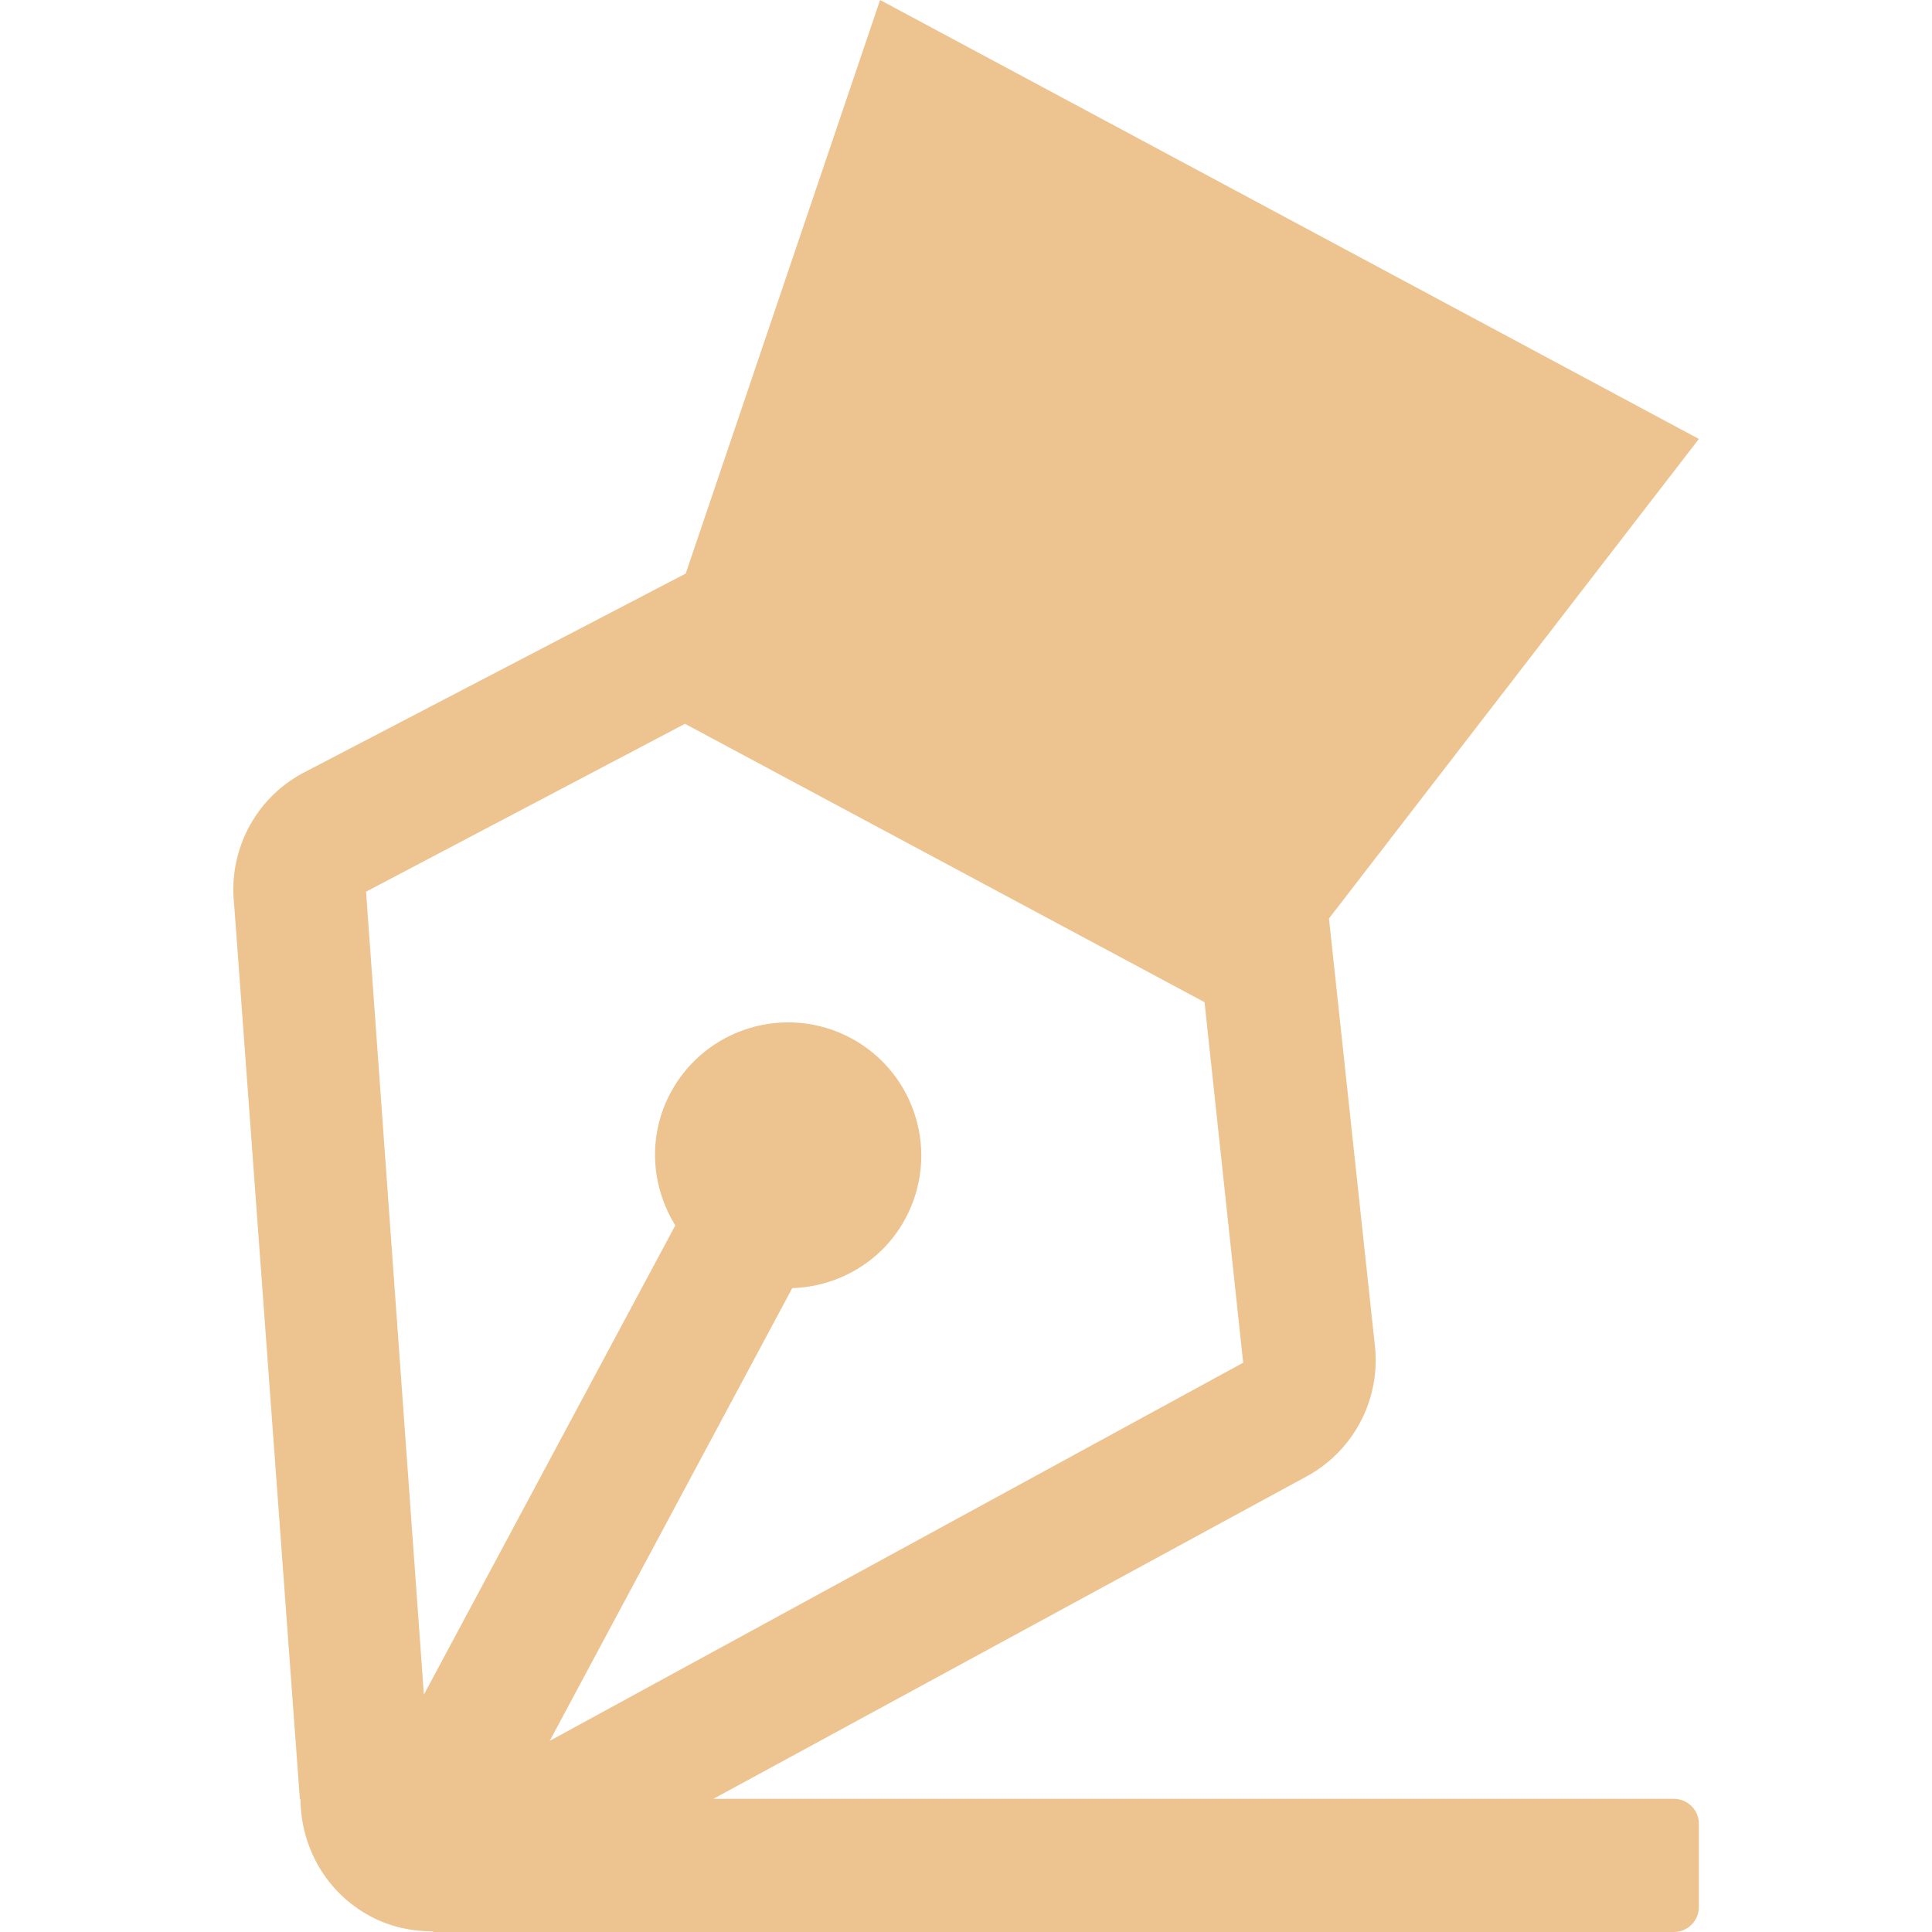 <?xml version="1.0" encoding="UTF-8"?>
<svg id="_レイヤー_2" data-name="レイヤー_2" xmlns="http://www.w3.org/2000/svg" viewBox="0 0 150 150">
  <defs>
    <style>
      .cls-1 {
        fill: none;
      }

      .cls-2 {
        fill: #edc390;
      }
    </style>
  </defs>
  <g id="_レイヤー_1-2" data-name="レイヤー_1">
    <g>
      <path class="cls-2" d="M55.39,139.66l45.83-24.91c3.72-1.91,5.91-5.87,5.55-10.04l-3.59-33.4,28.72-37.23L68.33,0l-15.09,44.53-29.78,15.52c-3.67,2-5.75,6.02-5.28,10.18l5.1,69.43.05.03c.02,3.67,1.95,7.22,5.41,9.08,1.56.84,3.23,1.18,4.88,1.18v.05h96.34c1.07,0,1.94-.87,1.94-1.94v-6.46c0-1.07-.87-1.94-1.94-1.94H55.39ZM53.19,56.2l40.33,21.61,3,27.99-53.84,29.36,18.83-35.15c3.57-.12,6.98-2.04,8.79-5.41,2.7-5.04.8-11.3-4.23-14-5.03-2.69-11.3-.8-14,4.23-1.81,3.37-1.52,7.28.36,10.31l-19.52,36.43-4.49-62.34,24.77-13.04Z"/>
      <rect class="cls-1" width="150" height="150"/>
    </g>
  </g>
</svg>
